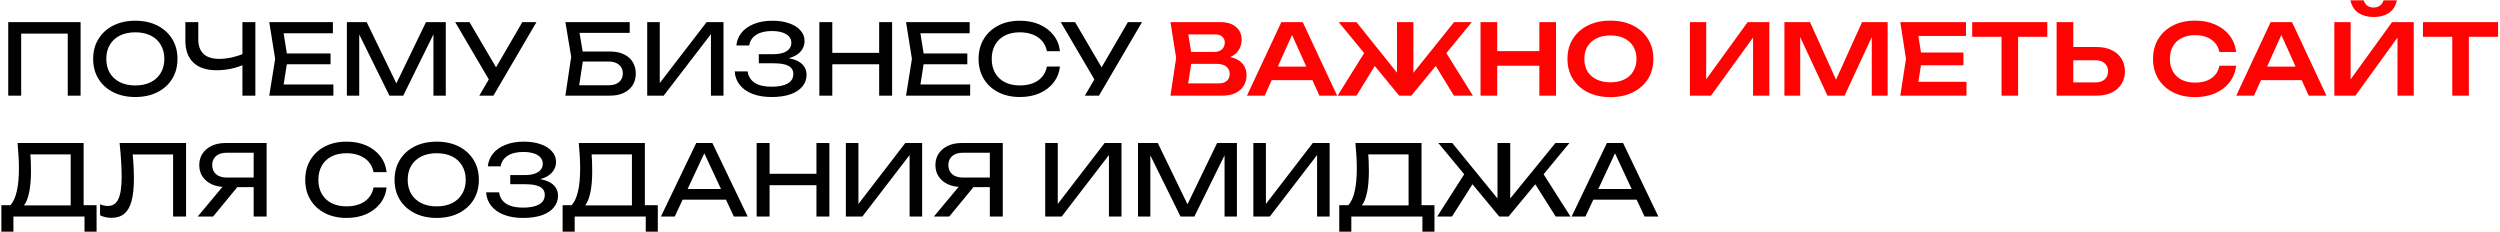 <?xml version="1.0" encoding="UTF-8"?> <svg xmlns="http://www.w3.org/2000/svg" width="765" height="71" viewBox="0 0 765 71" fill="none"><path d="M24.66 6.766V29.266H20.73V8.476L22.53 10.276H4.68L6.48 8.476V29.266H2.52V6.766H24.66ZM41.407 29.686C38.847 29.686 36.597 29.196 34.657 28.216C32.718 27.236 31.207 25.876 30.128 24.136C29.047 22.376 28.508 20.336 28.508 18.016C28.508 15.696 29.047 13.666 30.128 11.926C31.207 10.166 32.718 8.796 34.657 7.816C36.597 6.836 38.847 6.346 41.407 6.346C43.968 6.346 46.218 6.836 48.157 7.816C50.097 8.796 51.608 10.166 52.688 11.926C53.767 13.666 54.307 15.696 54.307 18.016C54.307 20.336 53.767 22.376 52.688 24.136C51.608 25.876 50.097 27.236 48.157 28.216C46.218 29.196 43.968 29.686 41.407 29.686ZM41.407 26.146C43.227 26.146 44.797 25.816 46.117 25.156C47.438 24.496 48.458 23.556 49.178 22.336C49.917 21.116 50.288 19.676 50.288 18.016C50.288 16.356 49.917 14.916 49.178 13.696C48.458 12.476 47.438 11.536 46.117 10.876C44.797 10.216 43.227 9.886 41.407 9.886C39.608 9.886 38.038 10.216 36.697 10.876C35.377 11.536 34.347 12.476 33.608 13.696C32.888 14.916 32.528 16.356 32.528 18.016C32.528 19.676 32.888 21.116 33.608 22.336C34.347 23.556 35.377 24.496 36.697 25.156C38.038 25.816 39.608 26.146 41.407 26.146ZM66.29 21.496C63.19 21.496 60.82 20.716 59.18 19.156C57.54 17.596 56.72 15.336 56.72 12.376V6.766H60.68V12.076C60.68 14.016 61.22 15.496 62.3 16.516C63.38 17.516 64.97 18.016 67.07 18.016C68.27 18.016 69.53 17.876 70.85 17.596C72.17 17.296 73.48 16.886 74.78 16.366L75.05 19.576C73.73 20.196 72.31 20.676 70.79 21.016C69.29 21.336 67.79 21.496 66.29 21.496ZM74.18 29.266V6.766H78.14V29.266H74.18ZM101.144 16.366V19.666H85.424V16.366H101.144ZM88.034 18.016L86.444 28.066L84.554 25.846H102.014V29.266H82.394L84.194 18.016L82.394 6.766H101.864V10.186H84.554L86.444 7.966L88.034 18.016ZM136.413 6.766V29.266H132.633V7.966L133.863 8.026L123.393 29.266H119.163L108.693 8.056L109.923 7.996V29.266H106.143V6.766H112.203L122.283 27.556H120.303L130.353 6.766H136.413ZM146.666 29.266L150.356 22.966H150.416L159.836 6.766H164.156L150.986 29.266H146.666ZM150.446 25.786L139.286 6.766H143.666L153.086 22.816L150.446 25.786ZM176.19 15.766H186.69C188.37 15.766 189.79 16.056 190.95 16.636C192.13 17.196 193.02 17.986 193.62 19.006C194.24 20.006 194.55 21.186 194.55 22.546C194.55 23.886 194.23 25.066 193.59 26.086C192.95 27.086 192.04 27.866 190.86 28.426C189.68 28.986 188.29 29.266 186.69 29.266H173.01L174.78 17.386L173.01 6.766H192.69V10.066H175.5L177 8.056L178.56 17.326L176.94 28.066L175.41 26.086H186.33C187.63 26.086 188.66 25.766 189.42 25.126C190.2 24.466 190.59 23.576 190.59 22.456C190.59 21.336 190.2 20.456 189.42 19.816C188.64 19.156 187.6 18.826 186.3 18.826H176.19V15.766ZM198.047 29.266V6.766H201.887V27.406L200.537 27.166L216.227 6.766H221.387V29.266H217.547V8.446L218.897 8.686L203.087 29.266H198.047ZM236.096 29.686C233.876 29.686 231.936 29.366 230.276 28.726C228.616 28.086 227.316 27.176 226.376 25.996C225.436 24.816 224.916 23.436 224.816 21.856H228.776C228.976 23.356 229.696 24.516 230.936 25.336C232.196 26.136 233.916 26.536 236.096 26.536C238.196 26.536 239.826 26.216 240.986 25.576C242.166 24.916 242.756 23.936 242.756 22.636C242.756 21.536 242.276 20.716 241.316 20.176C240.356 19.636 238.816 19.366 236.696 19.366H232.196V16.576H236.606C237.866 16.576 238.906 16.426 239.726 16.126C240.546 15.826 241.156 15.416 241.556 14.896C241.956 14.356 242.156 13.766 242.156 13.126C242.156 12.346 241.906 11.686 241.406 11.146C240.926 10.606 240.236 10.196 239.336 9.916C238.436 9.636 237.386 9.496 236.186 9.496C234.186 9.496 232.586 9.886 231.386 10.666C230.186 11.446 229.476 12.526 229.256 13.906H225.326C225.466 12.486 225.976 11.206 226.856 10.066C227.756 8.926 229.006 8.026 230.606 7.366C232.226 6.686 234.146 6.346 236.366 6.346C238.366 6.346 240.096 6.616 241.556 7.156C243.036 7.676 244.176 8.406 244.976 9.346C245.796 10.266 246.206 11.336 246.206 12.556C246.206 13.596 245.896 14.546 245.276 15.406C244.656 16.266 243.726 16.946 242.486 17.446C241.246 17.946 239.686 18.196 237.806 18.196V17.626C239.666 17.546 241.266 17.706 242.606 18.106C243.946 18.486 244.976 19.076 245.696 19.876C246.436 20.676 246.806 21.676 246.806 22.876C246.806 24.236 246.386 25.426 245.546 26.446C244.726 27.466 243.516 28.266 241.916 28.846C240.316 29.406 238.376 29.686 236.096 29.686ZM250.723 6.766H254.683V29.266H250.723V6.766ZM269.023 6.766H272.983V29.266H269.023V6.766ZM252.853 16.186H270.913V19.666H252.853V16.186ZM295.998 16.366V19.666H280.278V16.366H295.998ZM282.888 18.016L281.298 28.066L279.408 25.846H296.868V29.266H277.248L279.048 18.016L277.248 6.766H296.718V10.186H279.408L281.298 7.966L282.888 18.016ZM324.346 20.356C324.146 22.196 323.496 23.826 322.396 25.246C321.316 26.646 319.896 27.736 318.136 28.516C316.376 29.296 314.366 29.686 312.106 29.686C309.586 29.686 307.376 29.196 305.476 28.216C303.576 27.236 302.096 25.876 301.036 24.136C299.976 22.376 299.446 20.336 299.446 18.016C299.446 15.696 299.976 13.666 301.036 11.926C302.096 10.166 303.576 8.796 305.476 7.816C307.376 6.836 309.586 6.346 312.106 6.346C314.366 6.346 316.376 6.736 318.136 7.516C319.896 8.296 321.316 9.386 322.396 10.786C323.496 12.186 324.146 13.816 324.346 15.676H320.356C320.136 14.476 319.656 13.446 318.916 12.586C318.196 11.726 317.256 11.066 316.096 10.606C314.936 10.126 313.596 9.886 312.076 9.886C310.316 9.886 308.786 10.216 307.486 10.876C306.206 11.536 305.216 12.476 304.516 13.696C303.816 14.916 303.466 16.356 303.466 18.016C303.466 19.676 303.816 21.116 304.516 22.336C305.216 23.556 306.206 24.496 307.486 25.156C308.786 25.816 310.316 26.146 312.076 26.146C313.596 26.146 314.936 25.916 316.096 25.456C317.256 24.996 318.196 24.336 318.916 23.476C319.656 22.596 320.136 21.556 320.356 20.356H324.346ZM331.969 29.266L335.659 22.966H335.719L345.139 6.766H349.459L336.289 29.266H331.969ZM335.749 25.786L324.589 6.766H328.969L338.389 22.816L335.749 25.786ZM0.42 70.886V62.786H3.96L6.3 62.846H23.04L23.97 62.786H29.55V70.886H25.86V66.266H4.11V70.886H0.42ZM5.37 43.766H25.59V64.736H21.63V45.446L23.43 47.246H7.5L9.21 45.986C9.31 47.086 9.38 48.176 9.42 49.256C9.46 50.336 9.48 51.356 9.48 52.316C9.48 54.836 9.3 56.986 8.94 58.766C8.58 60.546 8.05 61.906 7.35 62.846C6.65 63.786 5.8 64.256 4.8 64.256L3.15 62.846C4.05 61.846 4.71 60.416 5.13 58.556C5.57 56.696 5.79 54.356 5.79 51.536C5.79 50.316 5.75 49.046 5.67 47.726C5.59 46.406 5.49 45.086 5.37 43.766ZM36.593 43.766H56.933V66.266H52.973V45.476L54.773 47.276H38.813L40.493 45.926C40.653 47.566 40.773 49.116 40.853 50.576C40.933 52.036 40.973 53.406 40.973 54.686C40.973 57.486 40.733 59.766 40.253 61.526C39.773 63.286 39.023 64.586 38.003 65.426C37.003 66.246 35.693 66.656 34.073 66.656C33.453 66.656 32.843 66.586 32.243 66.446C31.643 66.326 31.103 66.136 30.623 65.876V62.516C31.463 62.856 32.253 63.026 32.993 63.026C34.473 63.026 35.543 62.326 36.203 60.926C36.883 59.526 37.223 57.256 37.223 54.116C37.223 52.756 37.173 51.206 37.073 49.466C36.973 47.706 36.813 45.806 36.593 43.766ZM78.853 54.326V57.266H68.953L68.923 57.206C67.343 57.206 65.953 56.926 64.753 56.366C63.573 55.806 62.643 55.026 61.963 54.026C61.303 53.026 60.973 51.856 60.973 50.516C60.973 49.176 61.303 48.006 61.963 47.006C62.643 45.986 63.573 45.196 64.753 44.636C65.953 44.056 67.343 43.766 68.923 43.766H81.583V66.266H77.623V44.966L79.393 46.736H69.373C67.993 46.736 66.903 47.076 66.103 47.756C65.323 48.436 64.933 49.356 64.933 50.516C64.933 51.676 65.323 52.606 66.103 53.306C66.903 53.986 67.993 54.326 69.373 54.326H78.853ZM73.873 55.736L65.203 66.266H60.493L69.283 55.736H73.873ZM118.301 57.356C118.101 59.196 117.451 60.826 116.351 62.246C115.271 63.646 113.851 64.736 112.091 65.516C110.331 66.296 108.321 66.686 106.061 66.686C103.541 66.686 101.331 66.196 99.431 65.216C97.531 64.236 96.051 62.876 94.991 61.136C93.931 59.376 93.401 57.336 93.401 55.016C93.401 52.696 93.931 50.666 94.991 48.926C96.051 47.166 97.531 45.796 99.431 44.816C101.331 43.836 103.541 43.346 106.061 43.346C108.321 43.346 110.331 43.736 112.091 44.516C113.851 45.296 115.271 46.386 116.351 47.786C117.451 49.186 118.101 50.816 118.301 52.676H114.311C114.091 51.476 113.611 50.446 112.871 49.586C112.151 48.726 111.211 48.066 110.051 47.606C108.891 47.126 107.551 46.886 106.031 46.886C104.271 46.886 102.741 47.216 101.441 47.876C100.161 48.536 99.171 49.476 98.471 50.696C97.771 51.916 97.421 53.356 97.421 55.016C97.421 56.676 97.771 58.116 98.471 59.336C99.171 60.556 100.161 61.496 101.441 62.156C102.741 62.816 104.271 63.146 106.031 63.146C107.551 63.146 108.891 62.916 110.051 62.456C111.211 61.996 112.151 61.336 112.871 60.476C113.611 59.596 114.091 58.556 114.311 57.356H118.301ZM133.634 66.686C131.074 66.686 128.824 66.196 126.884 65.216C124.944 64.236 123.434 62.876 122.354 61.136C121.274 59.376 120.734 57.336 120.734 55.016C120.734 52.696 121.274 50.666 122.354 48.926C123.434 47.166 124.944 45.796 126.884 44.816C128.824 43.836 131.074 43.346 133.634 43.346C136.194 43.346 138.444 43.836 140.384 44.816C142.324 45.796 143.834 47.166 144.914 48.926C145.994 50.666 146.534 52.696 146.534 55.016C146.534 57.336 145.994 59.376 144.914 61.136C143.834 62.876 142.324 64.236 140.384 65.216C138.444 66.196 136.194 66.686 133.634 66.686ZM133.634 63.146C135.454 63.146 137.024 62.816 138.344 62.156C139.664 61.496 140.684 60.556 141.404 59.336C142.144 58.116 142.514 56.676 142.514 55.016C142.514 53.356 142.144 51.916 141.404 50.696C140.684 49.476 139.664 48.536 138.344 47.876C137.024 47.216 135.454 46.886 133.634 46.886C131.834 46.886 130.264 47.216 128.924 47.876C127.604 48.536 126.574 49.476 125.834 50.696C125.114 51.916 124.754 53.356 124.754 55.016C124.754 56.676 125.114 58.116 125.834 59.336C126.574 60.556 127.604 61.496 128.924 62.156C130.264 62.816 131.834 63.146 133.634 63.146ZM160.041 66.686C157.821 66.686 155.881 66.366 154.221 65.726C152.561 65.086 151.261 64.176 150.321 62.996C149.381 61.816 148.861 60.436 148.761 58.856H152.721C152.921 60.356 153.641 61.516 154.881 62.336C156.141 63.136 157.861 63.536 160.041 63.536C162.141 63.536 163.771 63.216 164.931 62.576C166.111 61.916 166.701 60.936 166.701 59.636C166.701 58.536 166.221 57.716 165.261 57.176C164.301 56.636 162.761 56.366 160.641 56.366H156.141V53.576H160.551C161.811 53.576 162.851 53.426 163.671 53.126C164.491 52.826 165.101 52.416 165.501 51.896C165.901 51.356 166.101 50.766 166.101 50.126C166.101 49.346 165.851 48.686 165.351 48.146C164.871 47.606 164.181 47.196 163.281 46.916C162.381 46.636 161.331 46.496 160.131 46.496C158.131 46.496 156.531 46.886 155.331 47.666C154.131 48.446 153.421 49.526 153.201 50.906H149.271C149.411 49.486 149.921 48.206 150.801 47.066C151.701 45.926 152.951 45.026 154.551 44.366C156.171 43.686 158.091 43.346 160.311 43.346C162.311 43.346 164.041 43.616 165.501 44.156C166.981 44.676 168.121 45.406 168.921 46.346C169.741 47.266 170.151 48.336 170.151 49.556C170.151 50.596 169.841 51.546 169.221 52.406C168.601 53.266 167.671 53.946 166.431 54.446C165.191 54.946 163.631 55.196 161.751 55.196V54.626C163.611 54.546 165.211 54.706 166.551 55.106C167.891 55.486 168.921 56.076 169.641 56.876C170.381 57.676 170.751 58.676 170.751 59.876C170.751 61.236 170.331 62.426 169.491 63.446C168.671 64.466 167.461 65.266 165.861 65.846C164.261 66.406 162.321 66.686 160.041 66.686ZM172.158 70.886V62.786H175.698L178.038 62.846H194.778L195.708 62.786H201.288V70.886H197.598V66.266H175.848V70.886H172.158ZM177.108 43.766H197.328V64.736H193.368V45.446L195.168 47.246H179.238L180.948 45.986C181.048 47.086 181.118 48.176 181.158 49.256C181.198 50.336 181.218 51.356 181.218 52.316C181.218 54.836 181.038 56.986 180.678 58.766C180.318 60.546 179.788 61.906 179.088 62.846C178.388 63.786 177.538 64.256 176.538 64.256L174.888 62.846C175.788 61.846 176.448 60.416 176.868 58.556C177.308 56.696 177.528 54.356 177.528 51.536C177.528 50.316 177.488 49.046 177.408 47.726C177.328 46.406 177.228 45.086 177.108 43.766ZM207.551 61.106V57.836H223.271V61.106H207.551ZM217.991 43.766L228.791 66.266H224.561L214.751 45.266H216.281L206.471 66.266H202.241L213.041 43.766H217.991ZM231.534 43.766H235.494V66.266H231.534V43.766ZM249.834 43.766H253.794V66.266H249.834V43.766ZM233.664 53.186H251.724V56.666H233.664V53.186ZM258.838 66.266V43.766H262.678V64.406L261.328 64.166L277.018 43.766H282.178V66.266H278.338V45.446L279.688 45.686L263.878 66.266H258.838ZM304.117 54.326V57.266H294.217L294.187 57.206C292.607 57.206 291.217 56.926 290.017 56.366C288.837 55.806 287.907 55.026 287.227 54.026C286.567 53.026 286.237 51.856 286.237 50.516C286.237 49.176 286.567 48.006 287.227 47.006C287.907 45.986 288.837 45.196 290.017 44.636C291.217 44.056 292.607 43.766 294.187 43.766H306.847V66.266H302.887V44.966L304.657 46.736H294.637C293.257 46.736 292.167 47.076 291.367 47.756C290.587 48.436 290.197 49.356 290.197 50.516C290.197 51.676 290.587 52.606 291.367 53.306C292.167 53.986 293.257 54.326 294.637 54.326H304.117ZM299.137 55.736L290.467 66.266H285.757L294.547 55.736H299.137ZM319.834 66.266V43.766H323.674V64.406L322.324 64.166L338.014 43.766H343.174V66.266H339.334V45.446L340.684 45.686L324.874 66.266H319.834ZM378.493 43.766V66.266H374.713V44.966L375.943 45.026L365.473 66.266H361.243L350.773 45.056L352.003 44.996V66.266H348.223V43.766H354.283L364.363 64.556H362.383L372.433 43.766H378.493ZM383.526 66.266V43.766H387.366V64.406L386.016 64.166L401.706 43.766H406.866V66.266H403.026V45.446L404.376 45.686L388.566 66.266H383.526ZM409.815 70.886V62.786H413.355L415.695 62.846H432.435L433.365 62.786H438.945V70.886H435.255V66.266H413.505V70.886H409.815ZM414.765 43.766H434.985V64.736H431.025V45.446L432.825 47.246H416.895L418.605 45.986C418.705 47.086 418.775 48.176 418.815 49.256C418.855 50.336 418.875 51.356 418.875 52.316C418.875 54.836 418.695 56.986 418.335 58.766C417.975 60.546 417.445 61.906 416.745 62.846C416.045 63.786 415.195 64.256 414.195 64.256L412.545 62.846C413.445 61.846 414.105 60.416 414.525 58.556C414.965 56.696 415.185 54.356 415.185 51.536C415.185 50.316 415.145 49.046 415.065 47.726C414.985 46.406 414.885 45.086 414.765 43.766ZM439.778 66.266L448.748 52.226L451.508 54.926L444.308 66.266H439.778ZM476.048 66.266L468.878 54.926L471.638 52.226L480.578 66.266H476.048ZM462.128 62.546L460.988 62.126L475.958 43.766H480.248L461.618 66.266H458.768L440.138 43.766H444.398L459.368 62.126L458.228 62.546V43.766H462.128V62.546ZM486.223 61.106V57.836H501.943V61.106H486.223ZM496.663 43.766L507.463 66.266H503.233L493.423 45.266H494.953L485.143 66.266H480.913L491.713 43.766H496.663Z" fill="black"></path><path d="M373.312 18.166L373.792 17.146C375.532 17.186 376.972 17.466 378.112 17.986C379.252 18.486 380.092 19.176 380.632 20.056C381.172 20.916 381.442 21.906 381.442 23.026C381.442 24.226 381.152 25.296 380.572 26.236C380.012 27.176 379.182 27.916 378.082 28.456C376.982 28.996 375.602 29.266 373.942 29.266H358.162L359.902 17.716L358.162 6.766H373.372C375.452 6.766 377.062 7.256 378.202 8.236C379.362 9.196 379.942 10.526 379.942 12.226C379.942 13.146 379.722 14.036 379.282 14.896C378.862 15.756 378.162 16.486 377.182 17.086C376.222 17.666 374.932 18.026 373.312 18.166ZM363.202 27.976L361.252 25.516H372.892C373.972 25.516 374.802 25.266 375.382 24.766C375.982 24.246 376.282 23.526 376.282 22.606C376.282 21.666 375.942 20.926 375.262 20.386C374.582 19.826 373.582 19.546 372.262 19.546H362.782V15.886H371.662C372.562 15.886 373.302 15.636 373.882 15.136C374.482 14.616 374.782 13.896 374.782 12.976C374.782 12.276 374.532 11.696 374.032 11.236C373.532 10.756 372.812 10.516 371.872 10.516H361.252L363.202 8.056L364.792 17.716L363.202 27.976ZM387.445 24.526V20.386H403.045V24.526H387.445ZM398.635 6.766L409.165 29.266H403.735L394.525 8.836H396.205L386.995 29.266H381.565L392.095 6.766H398.635ZM409.307 29.266L418.217 14.986L421.877 18.226L415.097 29.266H409.307ZM444.887 29.266L438.167 18.226L441.797 14.986L450.707 29.266H444.887ZM432.497 24.556L431.087 24.046L444.947 6.766H450.377L431.867 29.266H428.147L409.637 6.766H415.067L428.927 24.046L427.487 24.556V6.766H432.497V24.556ZM453.042 6.766H458.142V29.266H453.042V6.766ZM471.042 6.766H476.142V29.266H471.042V6.766ZM455.832 15.646H473.292V20.116H455.832V15.646ZM492.787 29.716C490.167 29.716 487.867 29.226 485.887 28.246C483.927 27.266 482.397 25.906 481.297 24.166C480.197 22.406 479.647 20.356 479.647 18.016C479.647 15.676 480.197 13.636 481.297 11.896C482.397 10.136 483.927 8.766 485.887 7.786C487.867 6.806 490.167 6.316 492.787 6.316C495.407 6.316 497.697 6.806 499.657 7.786C501.637 8.766 503.177 10.136 504.277 11.896C505.377 13.636 505.927 15.676 505.927 18.016C505.927 20.356 505.377 22.406 504.277 24.166C503.177 25.906 501.637 27.266 499.657 28.246C497.697 29.226 495.407 29.716 492.787 29.716ZM492.787 25.186C494.427 25.186 495.837 24.896 497.017 24.316C498.217 23.736 499.137 22.906 499.777 21.826C500.437 20.746 500.767 19.476 500.767 18.016C500.767 16.556 500.437 15.286 499.777 14.206C499.137 13.126 498.217 12.296 497.017 11.716C495.837 11.136 494.427 10.846 492.787 10.846C491.167 10.846 489.757 11.136 488.557 11.716C487.357 12.296 486.427 13.126 485.767 14.206C485.127 15.286 484.807 16.556 484.807 18.016C484.807 19.476 485.127 20.746 485.767 21.826C486.427 22.906 487.357 23.736 488.557 24.316C489.757 24.896 491.167 25.186 492.787 25.186ZM517.115 29.266V6.766H522.095V26.686L520.565 26.386L534.785 6.766H541.415V29.266H536.435V9.076L537.965 9.376L523.565 29.266H517.115ZM577.621 6.766V29.266H572.761V8.476L574.051 8.566L564.451 29.266H559.201L549.601 8.626L550.861 8.506V29.266H546.031V6.766H553.861L562.921 26.806H560.731L569.791 6.766H577.621ZM600.812 16.066V19.966H584.702V16.066H600.812ZM588.122 18.016L586.622 27.556L584.402 25.036H601.742V29.266H581.492L583.232 18.016L581.492 6.766H601.592V10.996H584.402L586.622 8.476L588.122 18.016ZM612.468 9.046H617.538V29.266H612.468V9.046ZM603.498 6.766H626.478V11.266H603.498V6.766ZM629.322 29.266V6.766H634.422V27.496L632.112 25.216H641.232C642.412 25.216 643.342 24.916 644.022 24.316C644.722 23.696 645.072 22.866 645.072 21.826C645.072 20.786 644.722 19.966 644.022 19.366C643.342 18.746 642.412 18.436 641.232 18.436H631.662V14.386H641.502C643.302 14.386 644.852 14.696 646.152 15.316C647.452 15.936 648.452 16.806 649.152 17.926C649.872 19.046 650.232 20.346 650.232 21.826C650.232 23.306 649.872 24.606 649.152 25.726C648.452 26.846 647.452 27.716 646.152 28.336C644.852 28.956 643.302 29.266 641.502 29.266H629.322ZM684.268 20.116C684.048 22.016 683.378 23.696 682.258 25.156C681.158 26.596 679.698 27.716 677.878 28.516C676.078 29.316 674.018 29.716 671.698 29.716C669.138 29.716 666.888 29.226 664.948 28.246C663.028 27.266 661.528 25.906 660.448 24.166C659.368 22.406 658.828 20.356 658.828 18.016C658.828 15.676 659.368 13.636 660.448 11.896C661.528 10.136 663.028 8.766 664.948 7.786C666.888 6.806 669.138 6.316 671.698 6.316C674.018 6.316 676.078 6.716 677.878 7.516C679.698 8.316 681.158 9.436 682.258 10.876C683.378 12.316 684.048 13.996 684.268 15.916H679.138C678.938 14.856 678.508 13.946 677.848 13.186C677.188 12.406 676.338 11.806 675.298 11.386C674.258 10.966 673.048 10.756 671.668 10.756C670.088 10.756 668.718 11.056 667.558 11.656C666.418 12.236 665.538 13.076 664.918 14.176C664.298 15.256 663.988 16.536 663.988 18.016C663.988 19.496 664.298 20.786 664.918 21.886C665.538 22.966 666.418 23.806 667.558 24.406C668.718 24.986 670.088 25.276 671.668 25.276C673.048 25.276 674.258 25.076 675.298 24.676C676.338 24.256 677.188 23.666 677.848 22.906C678.508 22.126 678.938 21.196 679.138 20.116H684.268ZM690.17 24.526V20.386H705.77V24.526H690.17ZM701.36 6.766L711.89 29.266H706.46L697.25 8.836H698.93L689.72 29.266H684.29L694.82 6.766H701.36ZM714.312 29.266V6.766H719.292V26.686L717.762 26.386L731.982 6.766H738.612V29.266H733.632V9.076L735.162 9.376L720.762 29.266H714.312ZM719.232 0.106H723.282C723.522 0.806 723.892 1.346 724.392 1.726C724.912 2.106 725.562 2.296 726.342 2.296C727.122 2.296 727.762 2.106 728.262 1.726C728.782 1.346 729.152 0.806 729.372 0.106H733.452C733.052 1.866 732.222 3.156 730.962 3.976C729.702 4.796 728.162 5.206 726.342 5.206C724.522 5.206 722.982 4.796 721.722 3.976C720.462 3.156 719.632 1.866 719.232 0.106ZM750.398 9.046H755.468V29.266H750.398V9.046ZM741.428 6.766H764.408V11.266H741.428V6.766Z" fill="#FF0202"></path></svg> 